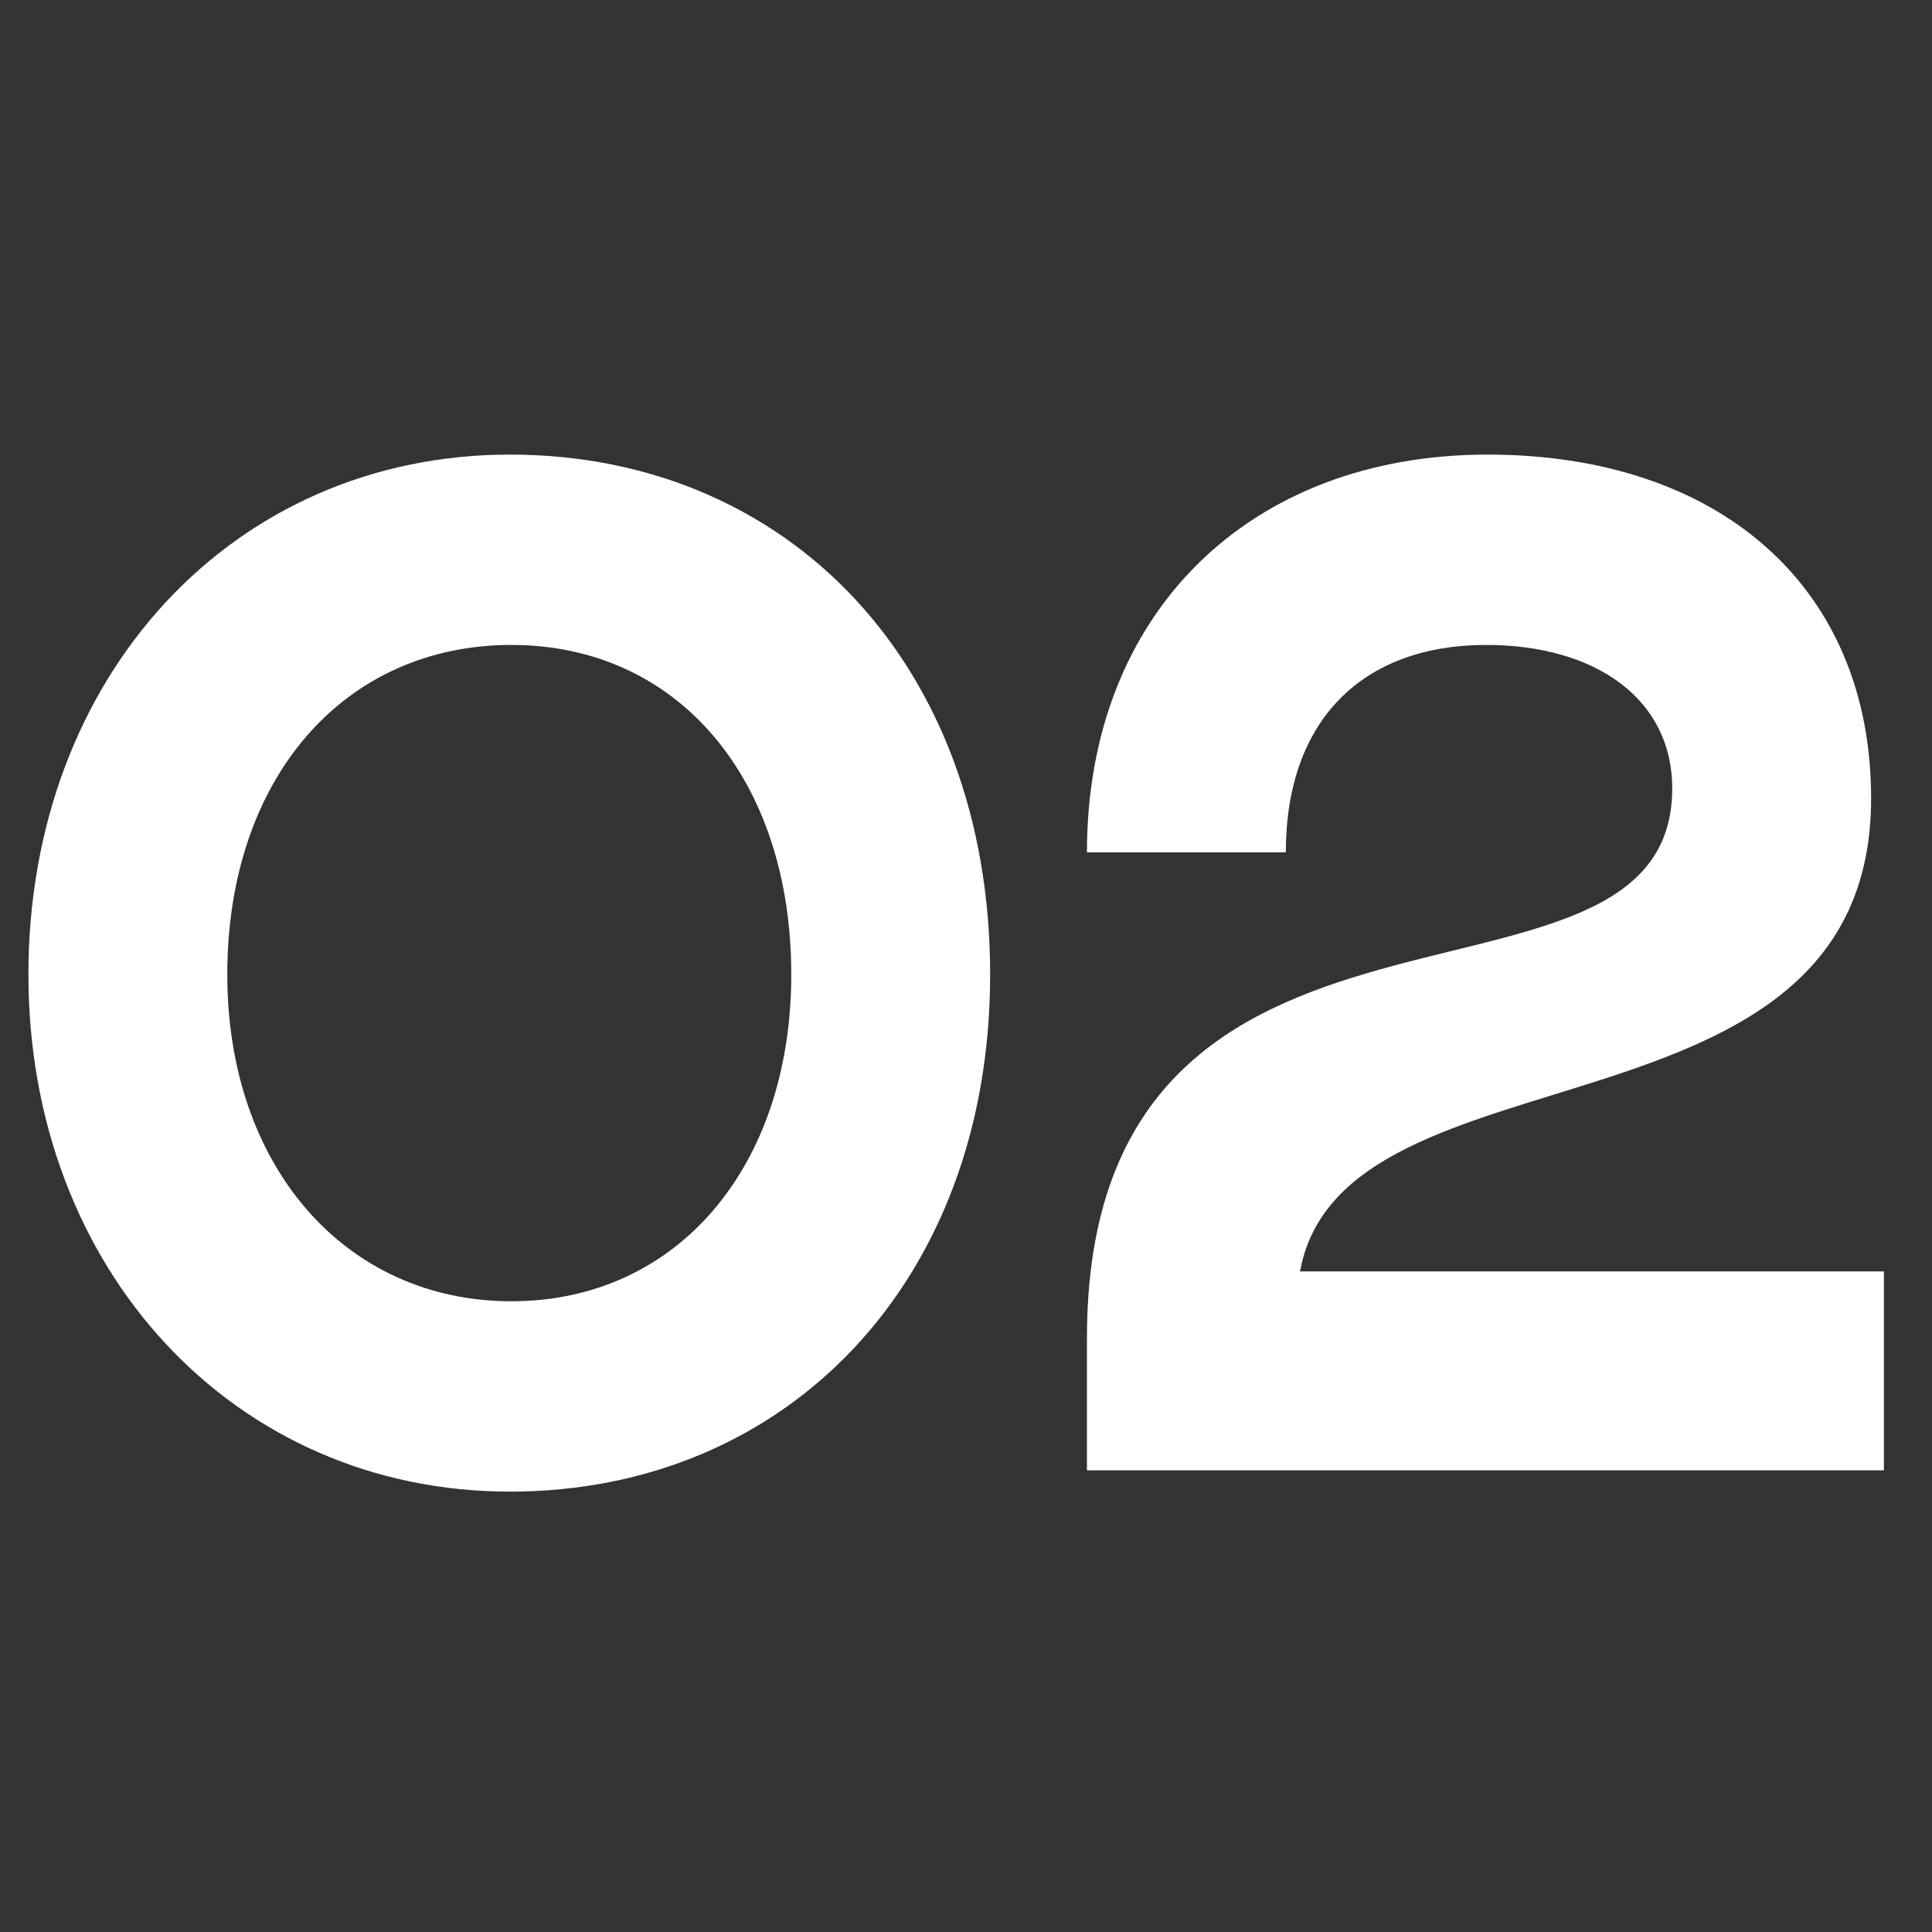 <svg width="68" height="68" viewBox="0 0 68 68" fill="none" xmlns="http://www.w3.org/2000/svg">
<rect x="0" y="0" width="68" height="68" fill="#333333" stroke="none"/>
<path d="M1 34.3C1 23.8 8.2 16 17.95 16C27.7 16 34.85 23.35 34.85 34.3C34.85 45.1 27.7 52.5 17.95 52.5C8.25 52.5 1 44.7 1 34.3ZM8 34.3C8 41.05 12.15 45.8 18 45.8C23.85 45.8 27.85 41.05 27.85 34.3C27.85 27.4 23.85 22.7 18 22.7C12.1 22.7 8 27.4 8 34.3Z" fill="white"/>
<path d="M52.357 16C60.507 16 65.857 20.65 65.857 28.1C65.857 40.6 47.257 36.45 45.757 44.75H66.307V51.75H38.257V47.1C38.257 29.15 58.857 36.9 58.857 27.75C58.857 24.6 56.157 22.7 52.307 22.7C47.957 22.7 45.257 25.35 45.257 30H38.257C38.257 21.55 44.007 16 52.357 16Z" fill="white"/>
</svg>
